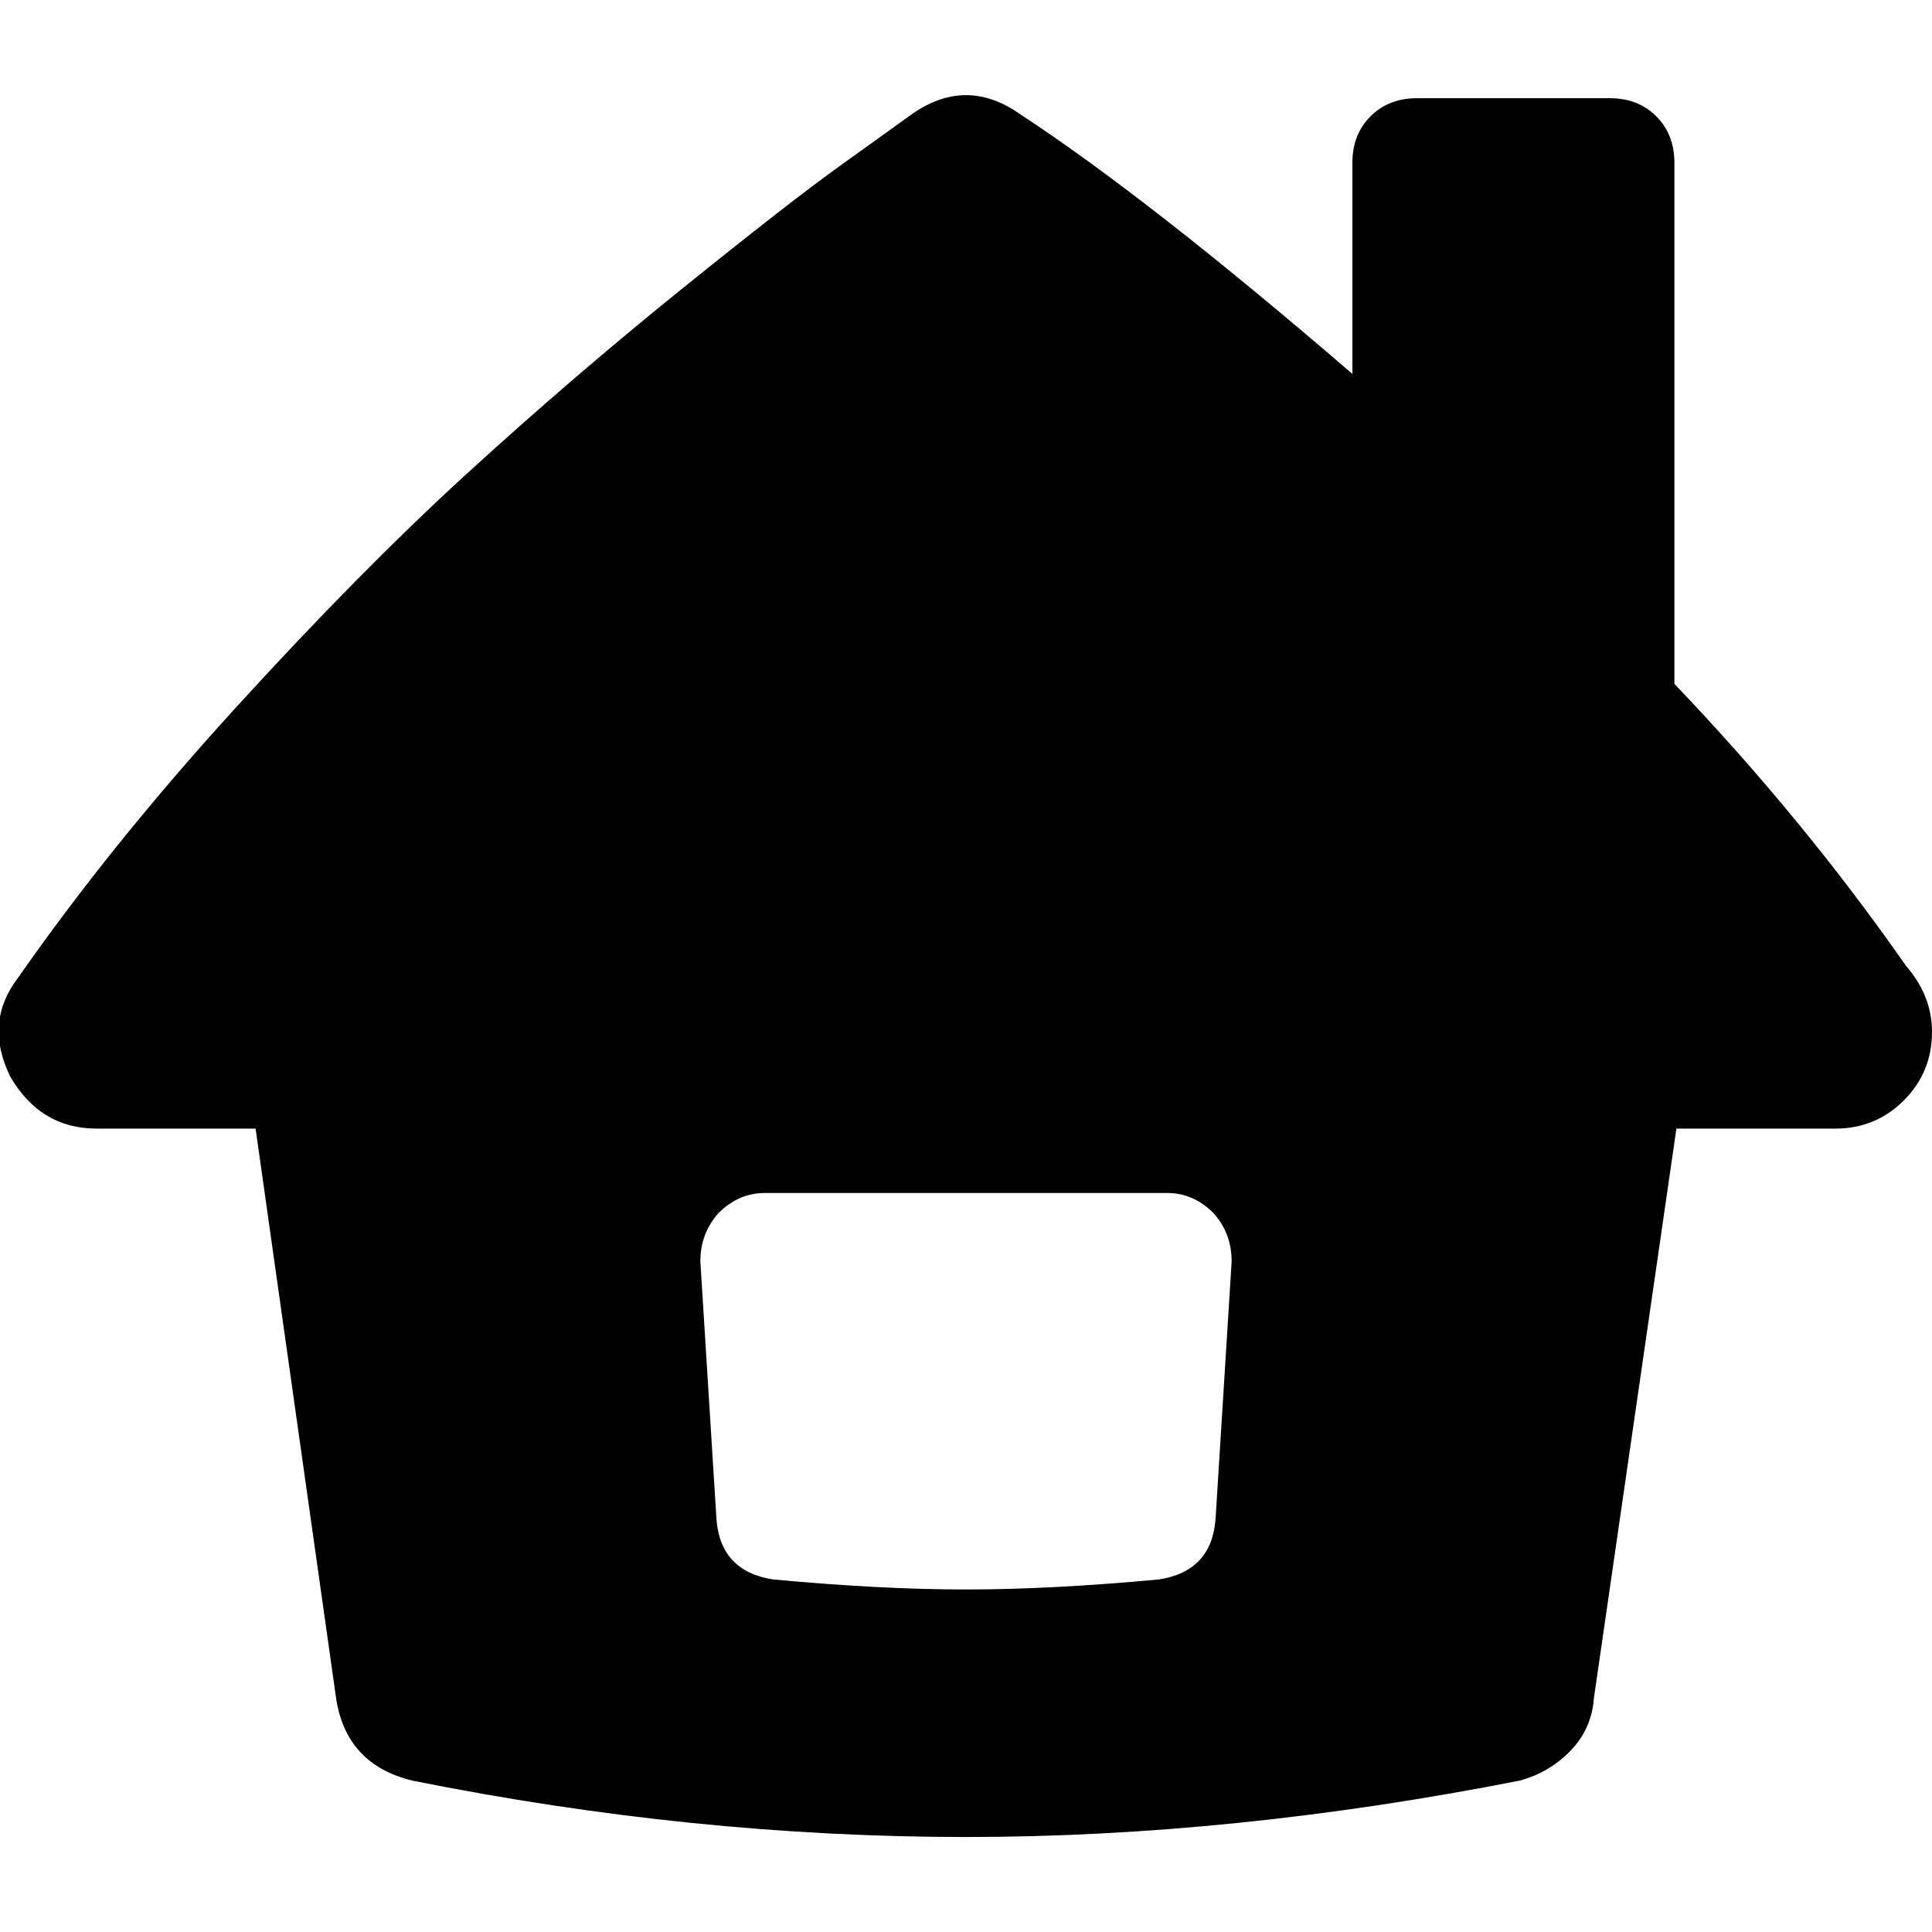 <svg xmlns="http://www.w3.org/2000/svg" viewBox="0 0 960 960"><path d="M480 912.8c-90 0-181.7-9.3-275-28-22-5.3-34.7-19-38-41l-40-283H48c-18.7 0-33-8.7-43-26-8.7-18-7.3-34.3 4-49 30.7-44 66.7-88.7 108-134s79.5-84 114.5-116 70.7-62.7 107-92 62.7-49.8 79-61.5 28.2-20.2 35.5-25.5c18-12.7 36-12.7 54 0 42.7 28 97.7 71 165 129v-105c0-9.3 3-17 9-23s13.7-9 23-9h96c9.3 0 17 3 23 9s9 13.7 9 23v259c42.7 44.7 81 91.3 115 140 8.7 10 13 21 13 33 0 13.3-4.7 24.7-14 34s-20.7 14-34 14h-79l-41 283c-.7 10-4.5 18.7-11.5 26s-15.5 12.3-25.5 15c-94.7 18.6-186.3 28-275 28zm124-158l8-128c0-9.3-3-17.3-9-24-6.7-6.7-14.3-10-23-10H380c-8.7 0-16.3 3.3-23 10-6 6.7-9 14.7-9 24l8 128c1.3 17.3 10.7 27.3 28 30 35.3 3.3 67.3 5 96 5s60.7-1.7 96-5c17.3-2.7 26.7-12.7 28-30z"/></svg>
